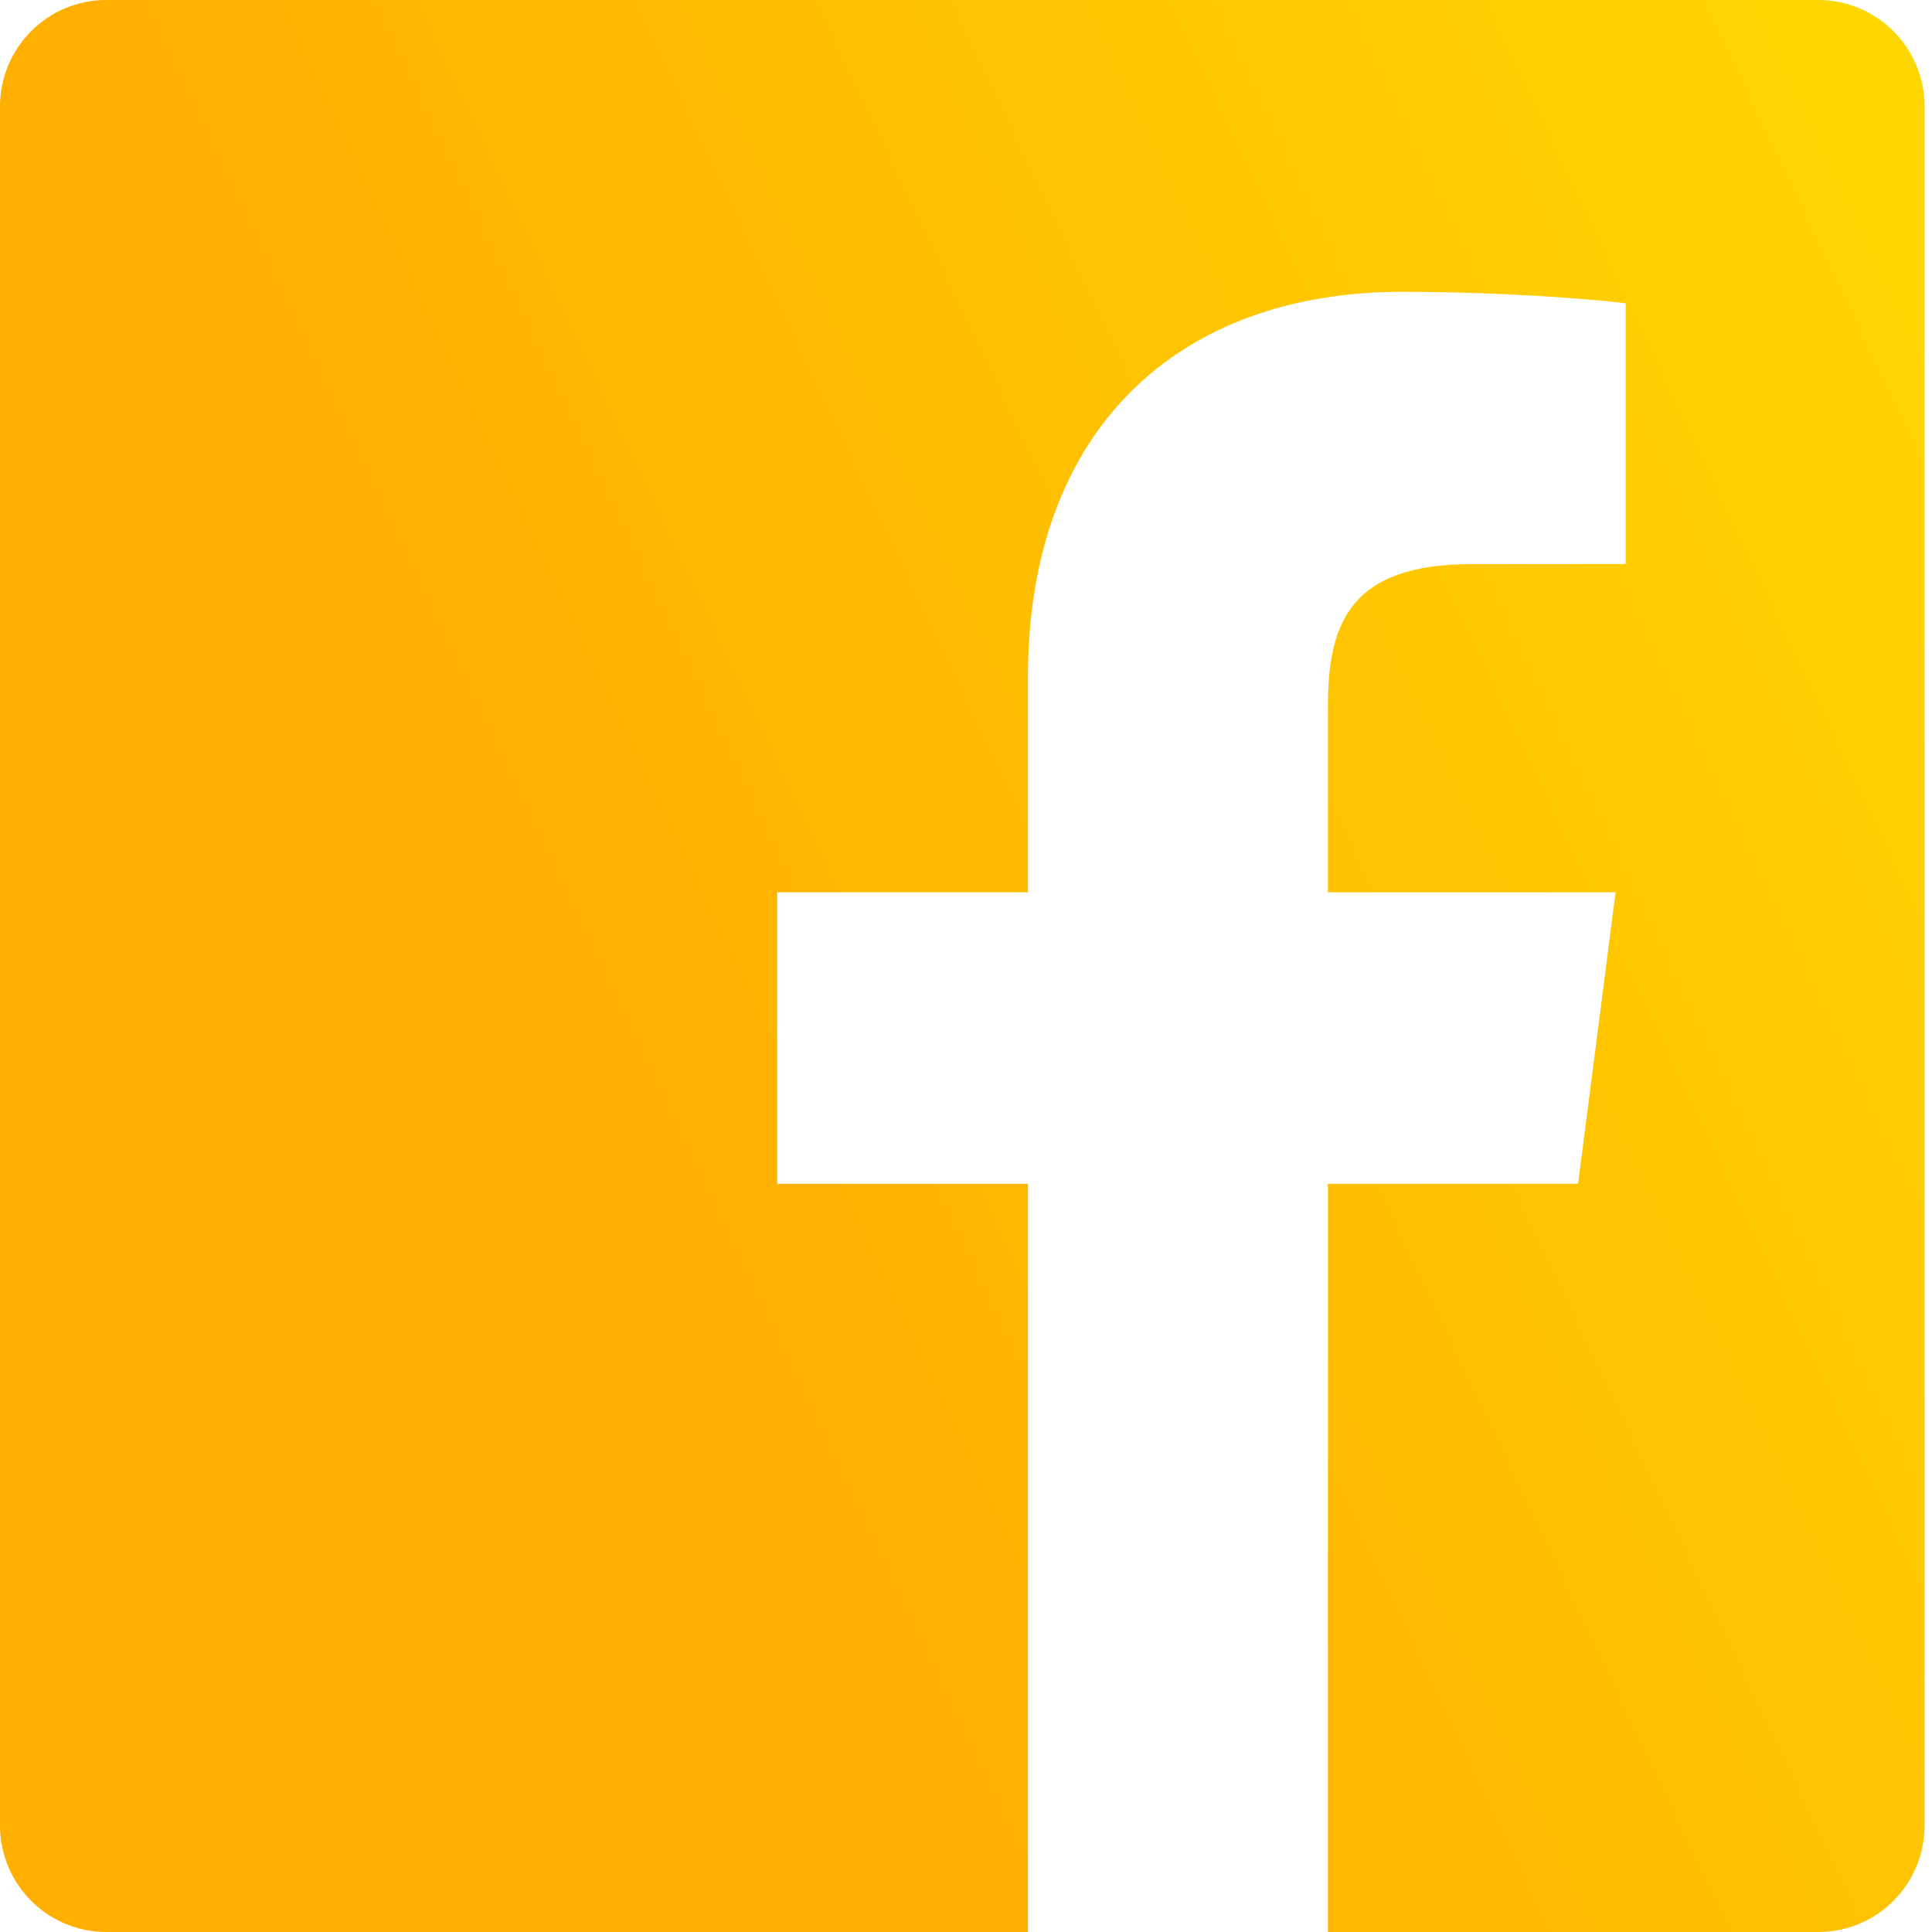 <?xml version="1.0" encoding="UTF-8"?>
<svg width="18px" height="18px" viewBox="0 0 18 18" version="1.1" xmlns="http://www.w3.org/2000/svg" xmlns:xlink="http://www.w3.org/1999/xlink">
    <!-- Generator: Sketch 64 (93537) - https://sketch.com -->
    <title>Facebook</title>
    <desc>Created with Sketch.</desc>
    <defs>
        <linearGradient x1="99.616%" y1="2.914%" x2="23.157%" y2="39.148%" id="linearGradient-1">
            <stop stop-color="#FFD800" offset="0%"></stop>
            <stop stop-color="#FFAF00" offset="100%"></stop>
        </linearGradient>
    </defs>
    <g id="1.)-Mobile-First-Design-(done)" stroke="none" stroke-width="1" fill="none" fill-rule="evenodd">
        <path d="M9.577,18 L0.99,18 C0.443,18 0,17.555 0,17.006 L0,0.993 C0,0.445 0.443,0 0.99,0 L16.941,0 C17.488,0 17.931,0.445 17.931,0.993 L17.931,17.006 C17.931,17.555 17.488,18 16.941,18 L12.372,18 L12.372,11.029 L14.703,11.029 L15.052,8.313 L12.372,8.313 L12.372,6.578 C12.372,5.792 12.59,5.256 13.713,5.256 L15.146,5.255 L15.146,2.826 C14.898,2.793 14.048,2.719 13.058,2.719 C10.992,2.719 9.577,3.985 9.577,6.309 L9.577,8.313 L7.241,8.313 L7.241,11.029 L9.577,11.029 L9.577,18 L9.577,18 Z" id="Facebook" fill="url(#linearGradient-1)" fill-rule="nonzero"></path>
    </g>
</svg>